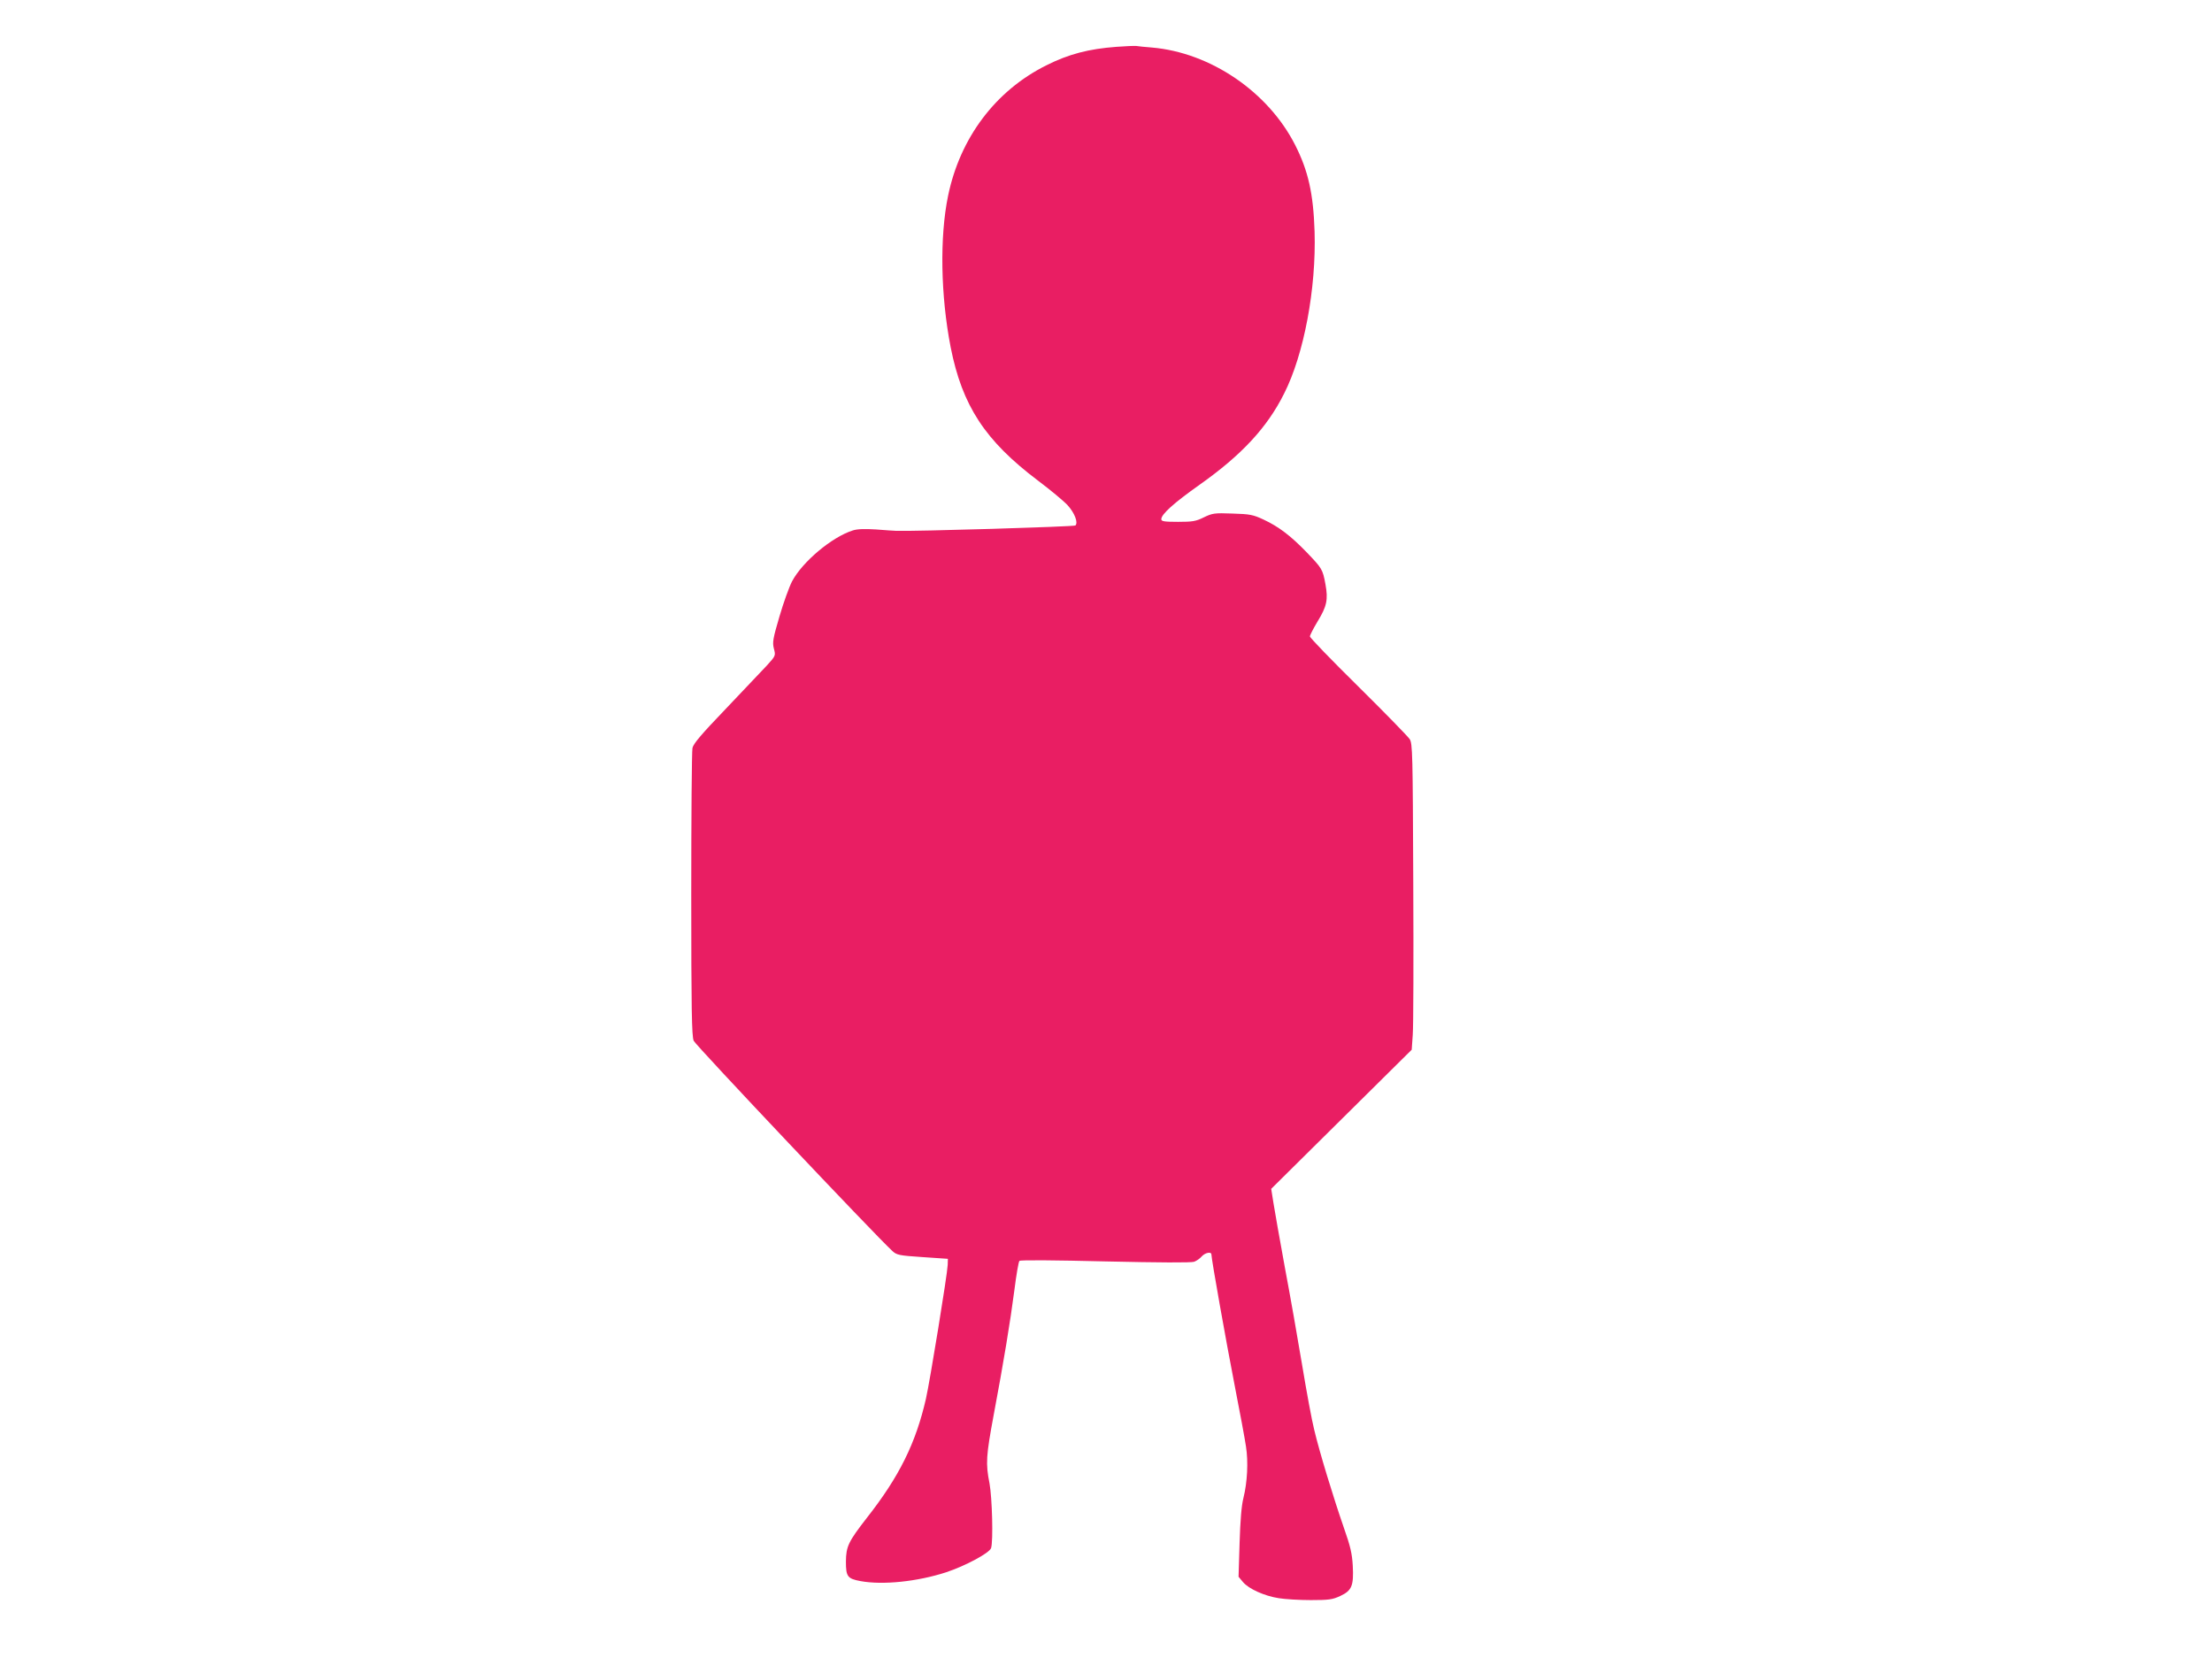 <?xml version="1.0" standalone="no"?>
<!DOCTYPE svg PUBLIC "-//W3C//DTD SVG 20010904//EN"
 "http://www.w3.org/TR/2001/REC-SVG-20010904/DTD/svg10.dtd">
<svg version="1.0" xmlns="http://www.w3.org/2000/svg"
 width="1280pt" height="968pt" viewBox="0 0 1280 968"
 preserveAspectRatio="xMidYMid meet">
<g transform="translate(0,968) scale(0.1,-0.1)"
fill="#e91e63" stroke="none">
<path d="M6460 9409 c-160 -12 -276 -42 -405 -107 -294 -146 -500 -420 -569
-756 -49 -238 -43 -577 15 -875 67 -339 199 -541 505 -772 73 -55 150 -119
172 -143 40 -44 62 -100 45 -117 -7 -7 -935 -35 -1038 -31 -11 0 -63 4 -116 8
-66 4 -108 3 -135 -6 -120 -38 -291 -181 -351 -295 -17 -33 -50 -125 -73 -204
-37 -126 -41 -148 -32 -184 11 -41 11 -42 -41 -99 -29 -31 -136 -144 -238
-251 -141 -147 -187 -201 -192 -226 -4 -19 -7 -400 -7 -848 0 -664 3 -820 14
-846 11 -26 1049 -1124 1150 -1217 25 -23 39 -26 174 -35 l147 -10 -1 -35 c-2
-54 -103 -674 -126 -775 -59 -258 -155 -451 -341 -688 -108 -139 -121 -166
-122 -254 0 -87 9 -99 84 -113 129 -24 330 -3 496 51 114 38 251 112 260 140
13 40 6 293 -9 374 -23 116 -20 159 24 396 57 303 96 539 120 724 11 88 24
163 29 168 6 6 211 4 498 -3 312 -7 497 -8 513 -2 14 5 34 19 44 31 20 22 56
29 56 11 0 -26 85 -504 134 -755 30 -154 60 -314 66 -356 14 -89 8 -207 -15
-299 -11 -43 -18 -130 -22 -260 l-6 -195 26 -31 c33 -39 123 -80 207 -93 36
-6 119 -11 185 -11 105 0 126 3 171 24 66 31 78 58 72 174 -4 71 -13 111 -52
222 -59 170 -140 434 -171 565 -14 55 -45 224 -70 375 -25 151 -70 406 -100
565 -29 160 -59 327 -66 373 l-13 82 407 403 406 402 6 85 c4 47 5 445 3 885
-3 747 -4 803 -21 828 -10 15 -143 152 -297 304 -154 152 -280 282 -280 290 0
7 20 46 44 86 54 88 62 127 46 215 -16 88 -20 93 -109 186 -92 95 -161 148
-249 189 -60 28 -78 32 -180 35 -105 4 -116 2 -166 -22 -46 -23 -66 -26 -149
-26 -80 0 -97 3 -97 15 0 29 71 93 222 200 242 171 390 330 488 526 116 228
187 610 177 939 -7 220 -37 352 -112 500 -156 308 -490 536 -830 565 -38 3
-79 7 -90 9 -11 1 -63 -1 -115 -5z"/>
</g>
</svg>
